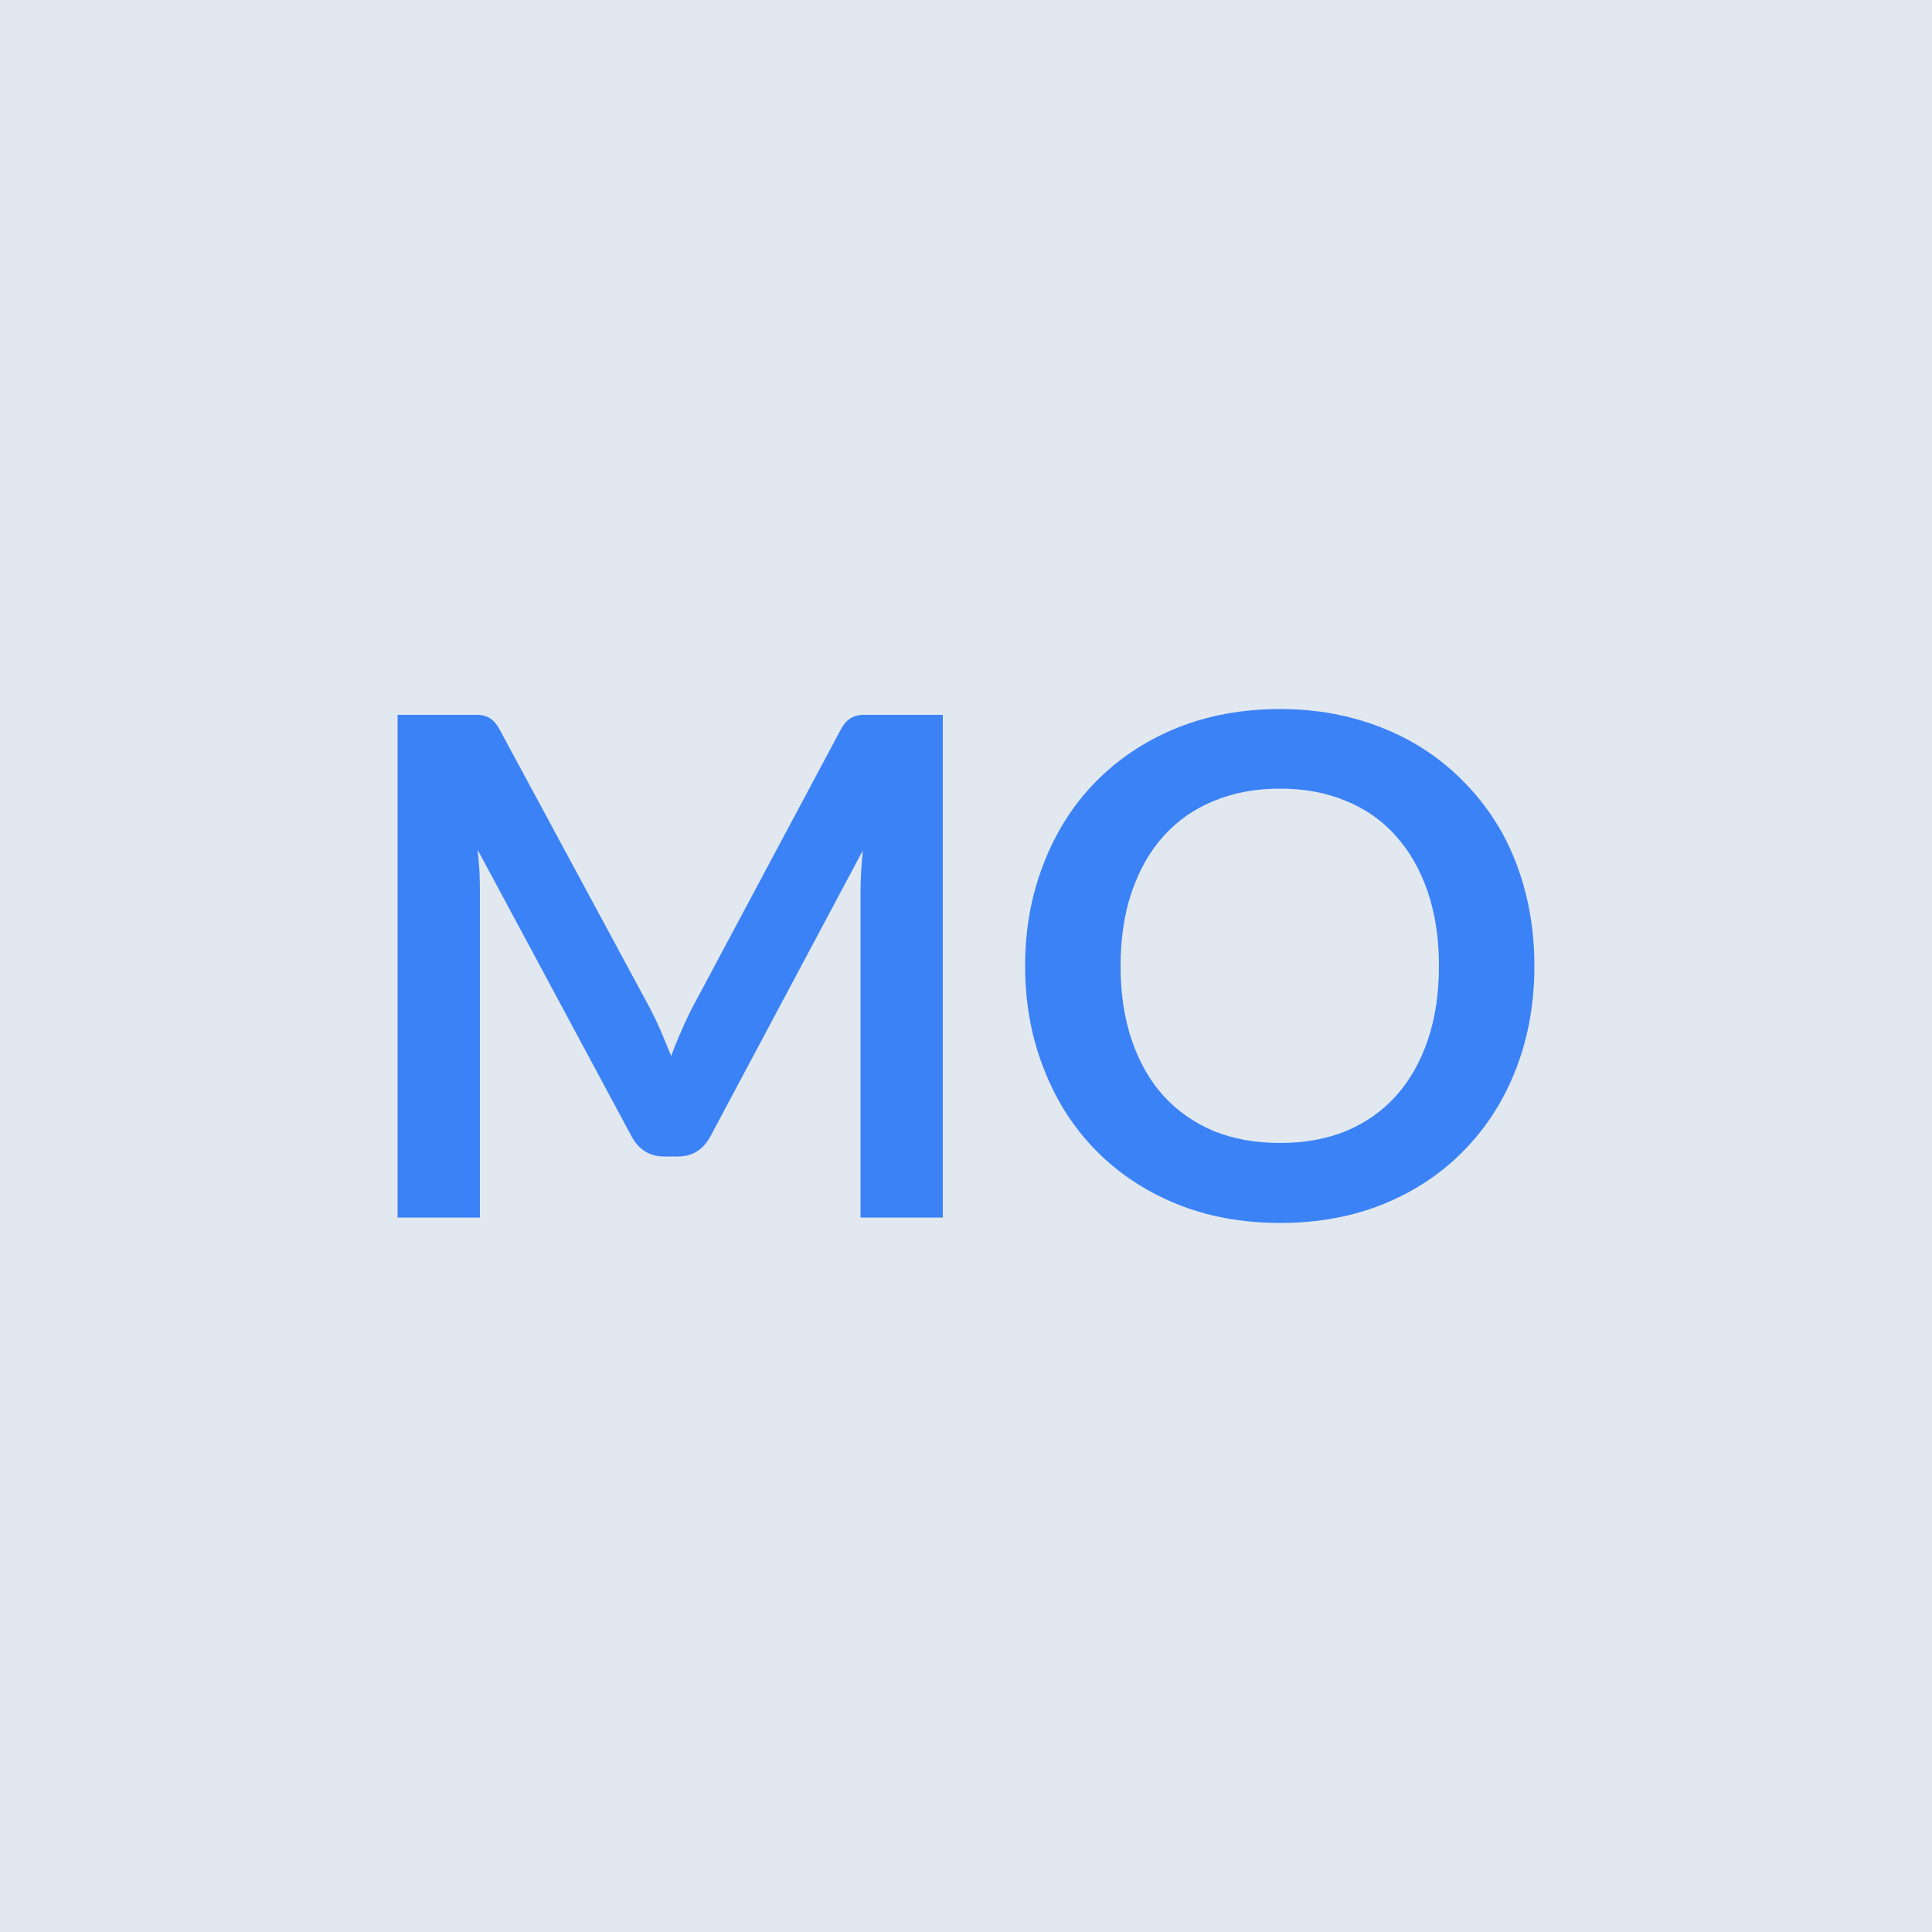 <svg xmlns="http://www.w3.org/2000/svg" width="50" height="50" viewBox="0 0 50 50"><rect width="100%" height="100%" fill="#e2e8f0"/><path fill="#3b82f6" d="M22.58 18.5h1.82v13.01h-2.13V23.1q0-.5.06-1.09l-3.94 7.39q-.28.53-.85.53h-.35q-.57 0-.85-.53l-3.98-7.41q.03.29.05.58.01.29.01.53v8.41h-2.13V18.5h2.11q.11.01.21.05.09.04.17.12t.15.21l3.9 7.23q.15.29.28.59.13.31.26.63.12-.33.26-.64.13-.31.28-.6l3.85-7.21q.07-.13.15-.21t.18-.12q.09-.04.21-.05zM39.71 25q0 1.43-.47 2.65t-1.34 2.11q-.86.89-2.07 1.39-1.22.5-2.7.5t-2.7-.5q-1.21-.5-2.08-1.39t-1.34-2.11q-.48-1.22-.48-2.65t.48-2.65q.47-1.22 1.34-2.11t2.08-1.39q1.22-.5 2.7-.5.99 0 1.86.23t1.6.65 1.31 1.02q.58.59.99 1.33.4.74.61 1.6.21.87.21 1.82m-2.47 0q0-1.07-.29-1.92t-.82-1.44q-.53-.6-1.29-.91-.76-.32-1.71-.32-.96 0-1.72.32-.76.31-1.3.91-.53.59-.82 1.44T29 25t.29 1.92.82 1.44q.54.59 1.3.91.76.31 1.72.31.95 0 1.71-.31.76-.32 1.29-.91t.82-1.44.29-1.92"/></svg>